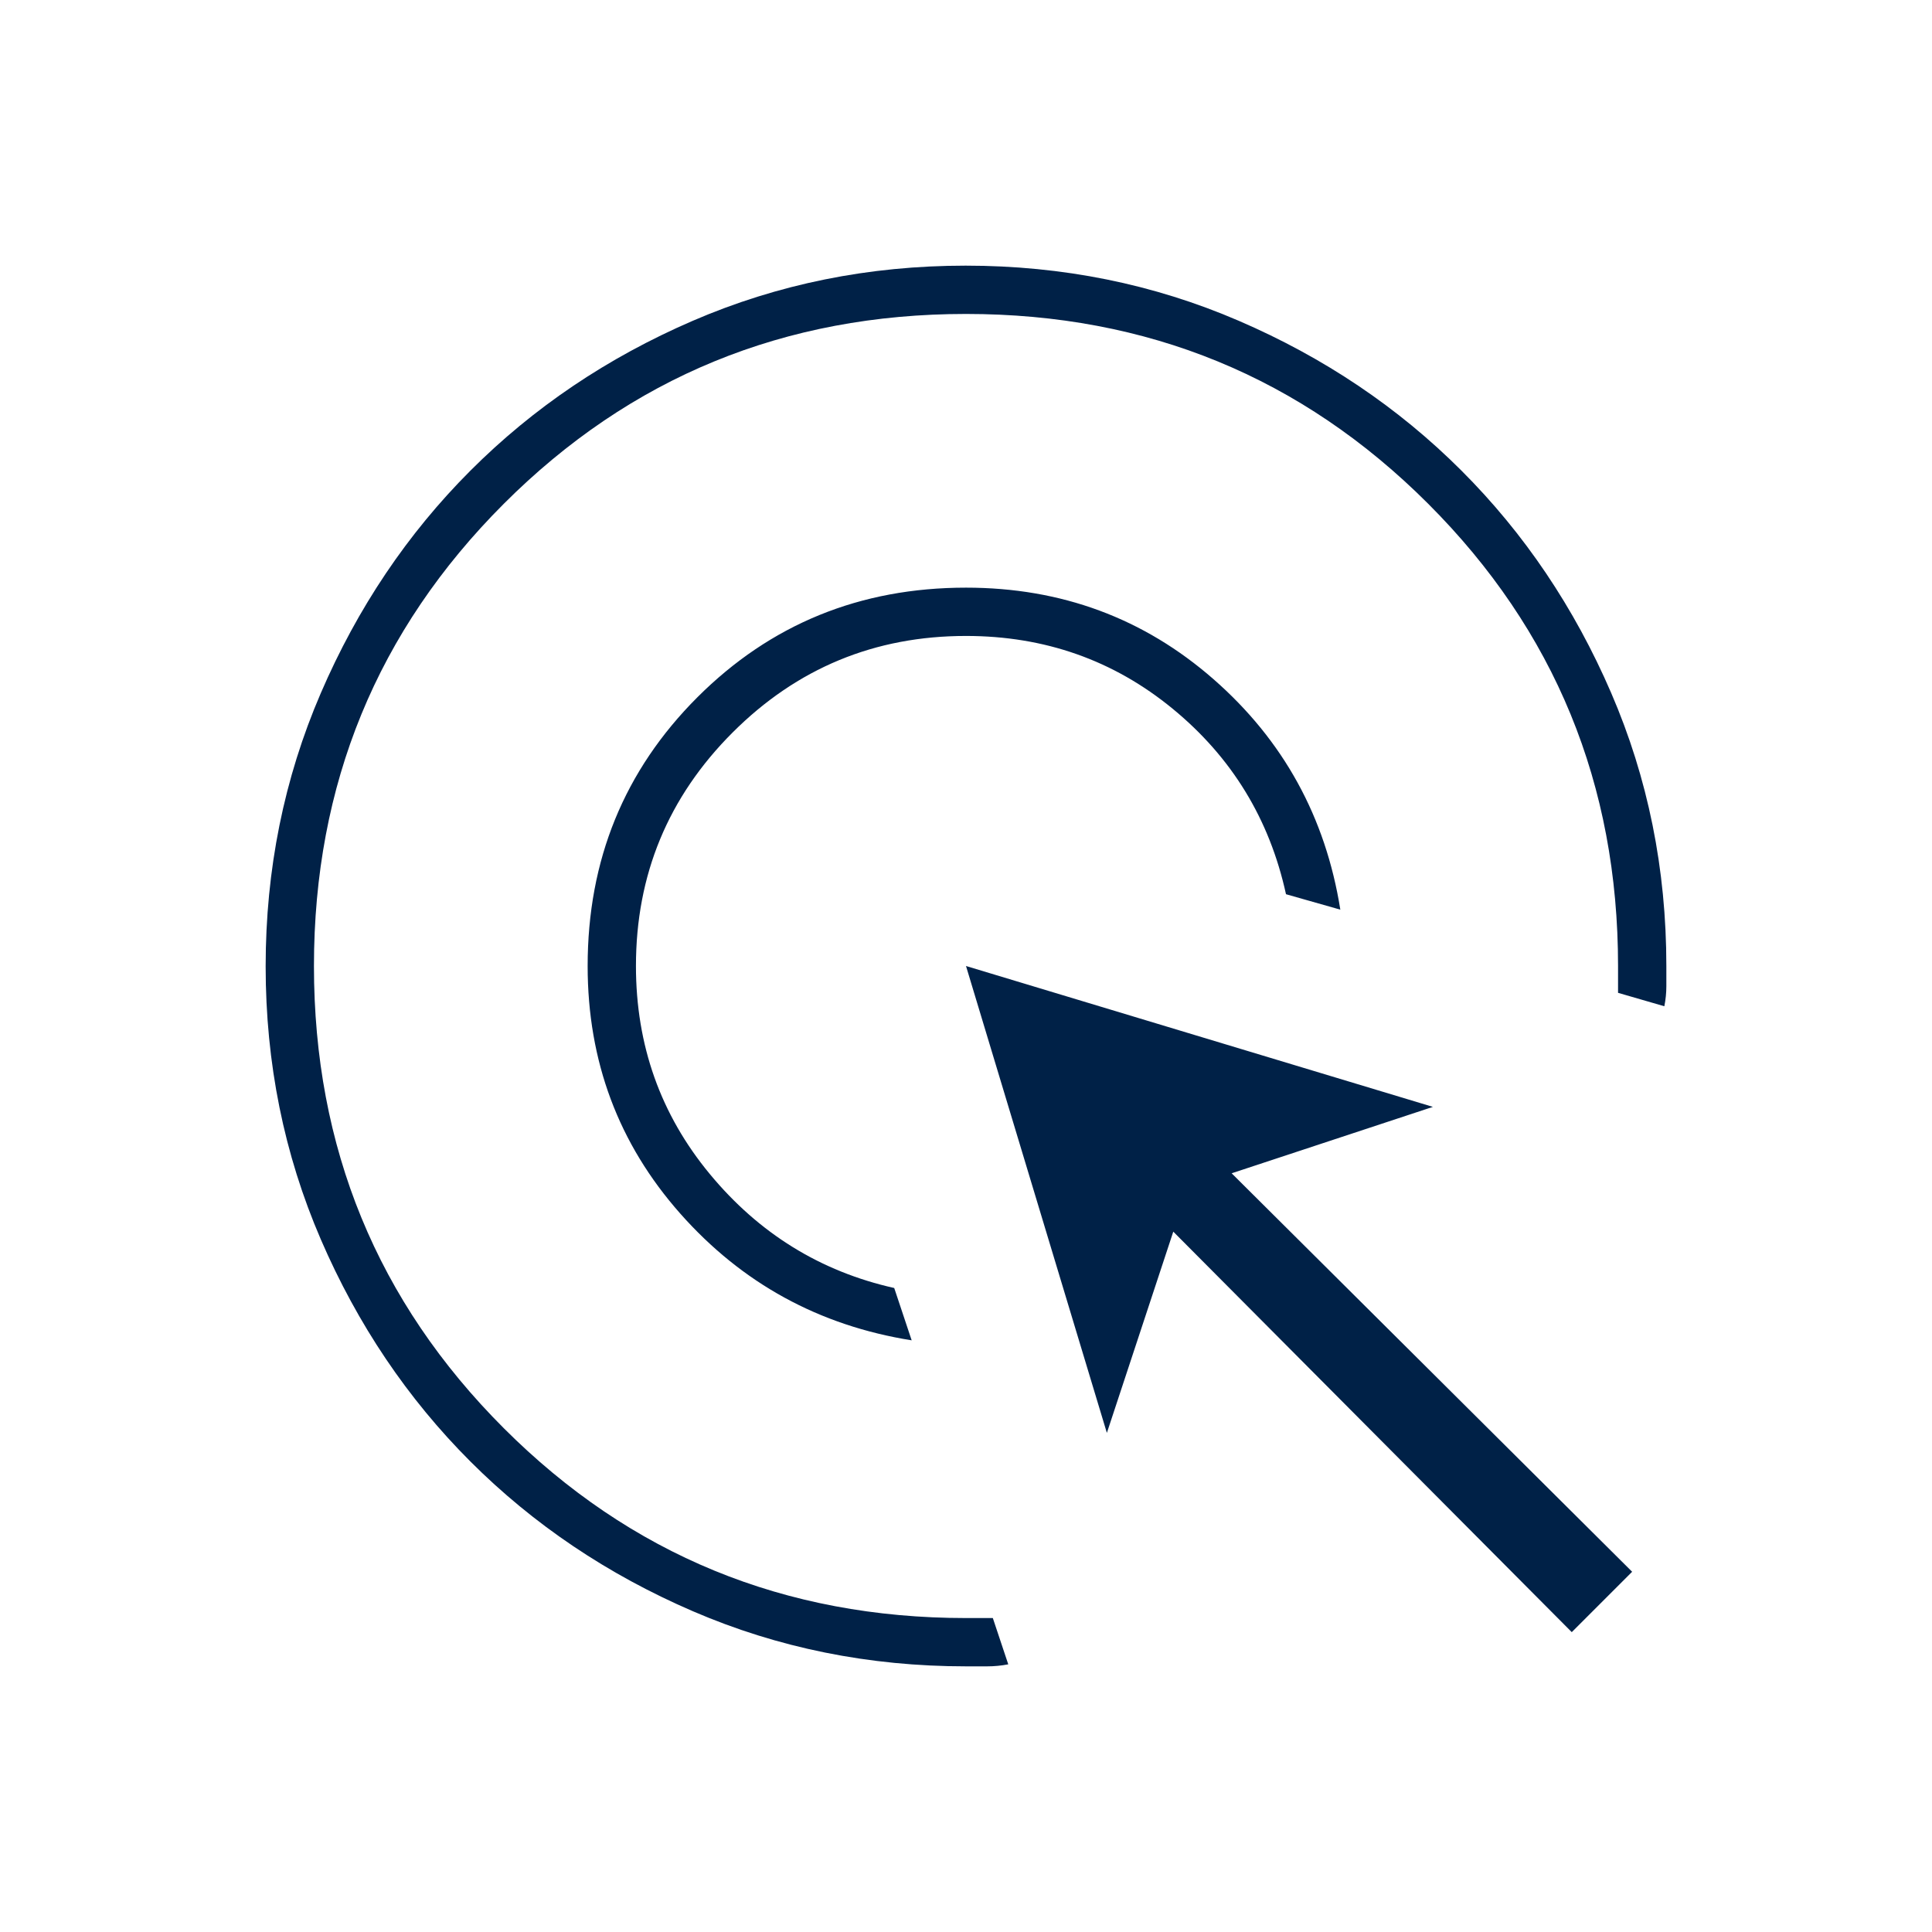 <svg xmlns="http://www.w3.org/2000/svg" height="40px" viewBox="0 -960 960 960" width="40px" fill="#002147"><path d="M453-294q-69-11-115-63t-46-123q0-79 54.5-133.5T480-668q71 0 123 45.5T666-508l-27-7.67q-12.25-56-56.31-92.16Q538.63-644 480-644q-68 0-116 48t-48 116q0 59 36.67 103.33 36.66 44.34 91.66 56.67l8.67 26Zm48 161q-5.25 1-10.5 1H480q-72.21 0-135.72-27.39-63.51-27.39-110.49-74.35-46.98-46.96-74.39-110.43Q132-407.65 132-479.83q0-72.17 27.39-135.73 27.39-63.56 74.35-110.57 46.96-47.02 110.43-74.44Q407.65-828 479.83-828q72.17 0 135.73 27.41 63.56 27.4 110.57 74.38 47.02 46.98 74.44 110.49Q828-552.21 828-480v10q0 5-1 10l-23-6.67V-480q0-135.33-94.33-229.67Q615.33-804 480-804q-135.33 0-229.67 94.33Q156-615.33 156-480q0 135.33 94.33 229.67Q344.67-156 480-156h13.33l7.67 23Zm280-16L583-348l-33 100-70-232 232 70-100 33 199 198-30 30Z"/></svg>